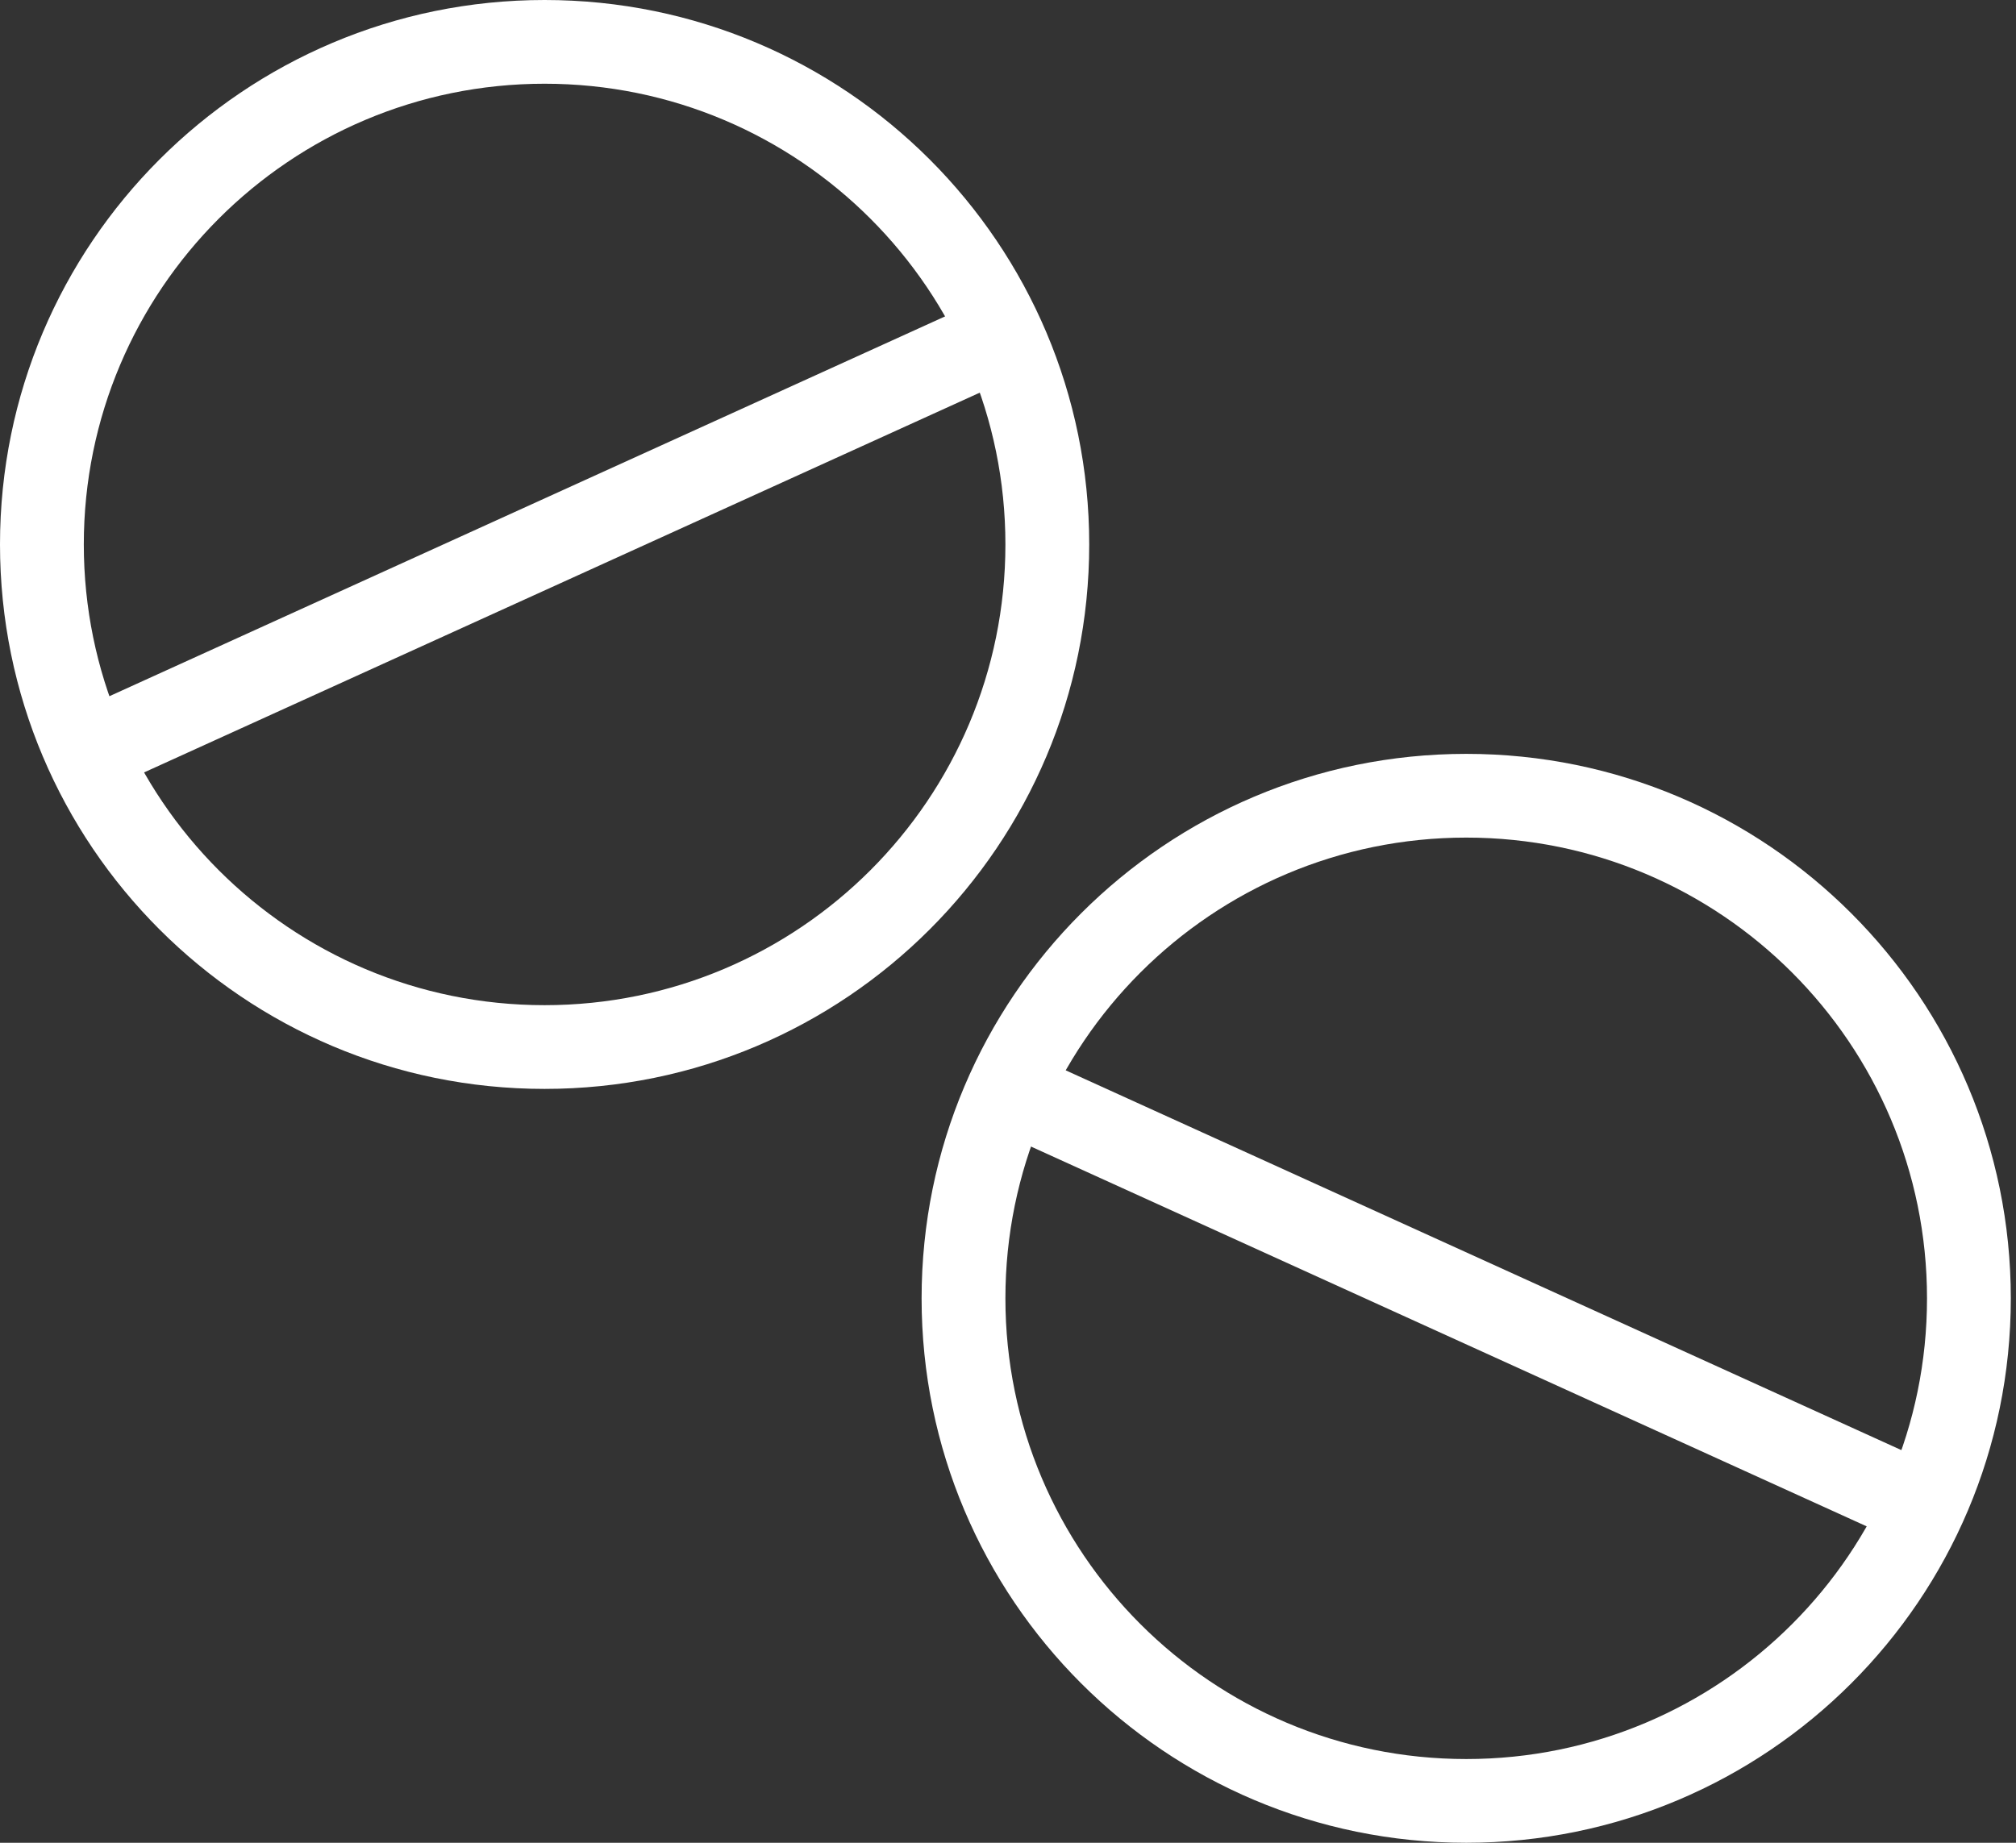 <?xml version="1.0" encoding="UTF-8"?>
<svg width="35px" height="32px" viewBox="0 0 35 32" version="1.1" xmlns="http://www.w3.org/2000/svg" xmlns:xlink="http://www.w3.org/1999/xlink">
    <rect x="0" y="0" width="35" height="32" fill="#333333" stroke="none"/>
    <title>Group 5@1x</title>
    <g id="UI-desktop" stroke="none" stroke-width="1" fill="none" fill-rule="evenodd">
        <g id="d_Patientsiter_1_1" transform="translate(-452, -3894)" fill="#FFFFFF">
            <g id="Read-more" transform="translate(0, 3082)">
                <g id="Card-1" transform="translate(150, 488.5)">
                    <g id="Group-6" transform="translate(289, 309)">
                        <g id="Group-5" transform="translate(13, 14.5)">
                            <path d="M9.454,18.909 C4.233,18.909 0,14.676 0,9.454 C0,4.233 4.233,0 9.454,0 C14.677,0 18.91,4.233 18.91,9.454 C18.91,14.676 14.677,18.909 9.454,18.909 Z M9.454,17.455 C13.873,17.455 17.455,13.873 17.455,9.454 C17.455,5.036 13.873,1.454 9.454,1.454 C5.036,1.454 1.455,5.036 1.455,9.454 C1.455,13.873 5.036,17.455 9.454,17.455 Z" id="Fill-1"></path>
                            <path d="M2.326,13.493 L17.185,6.739 C17.55,6.573 17.711,6.142 17.545,5.776 C17.38,5.411 16.948,5.249 16.582,5.415 L1.725,12.169 C1.359,12.336 1.197,12.767 1.363,13.132 C1.53,13.498 1.961,13.66 2.326,13.493 L2.326,13.493 Z" id="Fill-2"></path>
                            <path d="M25.456,32 C20.233,32 16,27.767 16,22.546 C16,17.324 20.233,13.091 25.456,13.091 C30.677,13.091 34.91,17.324 34.91,22.546 C34.91,27.767 30.677,32 25.456,32 Z M25.456,30.546 C29.874,30.546 33.455,26.964 33.455,22.546 C33.455,18.127 29.874,14.545 25.456,14.545 C21.038,14.545 17.455,18.127 17.455,22.546 C17.455,26.964 21.038,30.546 25.456,30.546 Z" id="Fill-3"></path>
                            <path d="M17.725,19.831 L32.583,26.585 C32.949,26.751 33.38,26.589 33.546,26.224 C33.712,25.858 33.55,25.427 33.185,25.261 L18.327,18.507 C17.962,18.34 17.53,18.502 17.365,18.868 C17.198,19.233 17.359,19.664 17.725,19.831 L17.725,19.831 Z" id="Fill-4"></path>
                        </g>
                    </g>
                </g>
            </g>
        </g>
    </g>
</svg>